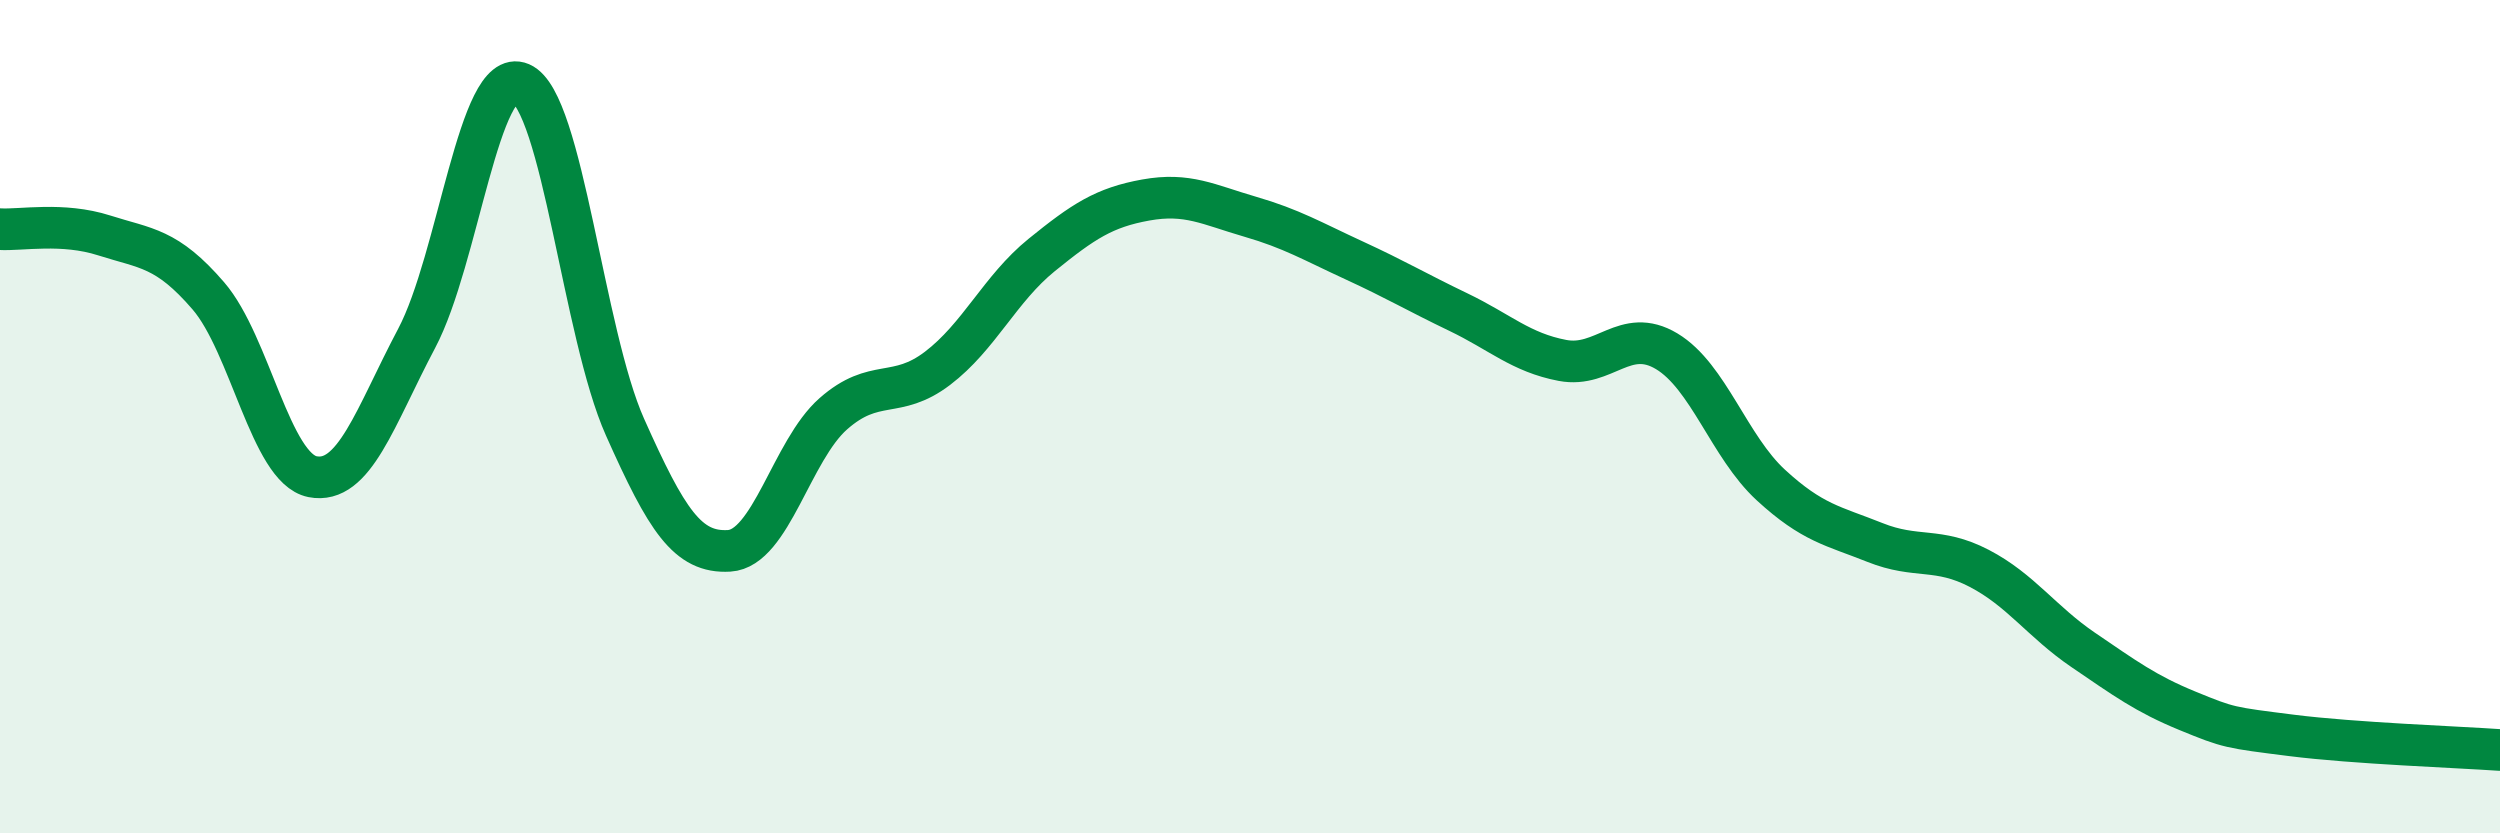 
    <svg width="60" height="20" viewBox="0 0 60 20" xmlns="http://www.w3.org/2000/svg">
      <path
        d="M 0,5.5 C 0.5,5.53 1.5,5.33 2.5,5.65 C 3.5,5.97 4,5.94 5,7.1 C 6,8.26 6.5,11.24 7.5,11.44 C 8.5,11.64 9,10.01 10,8.12 C 11,6.23 11.5,1.57 12.5,2 C 13.5,2.43 14,8.01 15,10.25 C 16,12.49 16.5,13.28 17.5,13.22 C 18.5,13.16 19,10.81 20,9.93 C 21,9.05 21.5,9.6 22.5,8.84 C 23.5,8.08 24,6.93 25,6.12 C 26,5.31 26.5,4.98 27.5,4.8 C 28.5,4.62 29,4.91 30,5.2 C 31,5.49 31.5,5.79 32.5,6.25 C 33.5,6.71 34,7.01 35,7.49 C 36,7.97 36.5,8.46 37.5,8.65 C 38.5,8.84 39,7.83 40,8.43 C 41,9.03 41.5,10.72 42.5,11.64 C 43.5,12.56 44,12.62 45,13.02 C 46,13.42 46.5,13.12 47.5,13.64 C 48.5,14.16 49,14.92 50,15.6 C 51,16.28 51.5,16.65 52.5,17.06 C 53.5,17.47 53.5,17.46 55,17.65 C 56.5,17.84 59,17.93 60,18L60 20L0 20Z"
        fill="#008740"
        opacity="0.1"
        stroke-linecap="round"
        stroke-linejoin="round"
      />
      <path
        d="M 0,5.5 C 0.5,5.53 1.5,5.33 2.5,5.65 C 3.5,5.97 4,5.94 5,7.1 C 6,8.26 6.5,11.24 7.5,11.44 C 8.5,11.64 9,10.01 10,8.12 C 11,6.23 11.5,1.57 12.5,2 C 13.5,2.43 14,8.01 15,10.25 C 16,12.49 16.5,13.28 17.5,13.22 C 18.5,13.16 19,10.81 20,9.93 C 21,9.05 21.5,9.6 22.5,8.84 C 23.5,8.08 24,6.93 25,6.12 C 26,5.31 26.5,4.98 27.5,4.8 C 28.5,4.62 29,4.91 30,5.2 C 31,5.49 31.5,5.79 32.5,6.25 C 33.5,6.71 34,7.01 35,7.49 C 36,7.97 36.5,8.46 37.5,8.65 C 38.5,8.84 39,7.83 40,8.43 C 41,9.03 41.5,10.72 42.5,11.64 C 43.5,12.56 44,12.62 45,13.02 C 46,13.42 46.5,13.12 47.5,13.64 C 48.5,14.16 49,14.92 50,15.6 C 51,16.28 51.5,16.65 52.5,17.06 C 53.5,17.47 53.5,17.46 55,17.65 C 56.5,17.84 59,17.93 60,18"
        stroke="#008740"
        stroke-width="1"
        fill="none"
        stroke-linecap="round"
        stroke-linejoin="round"
      />
    </svg>
  